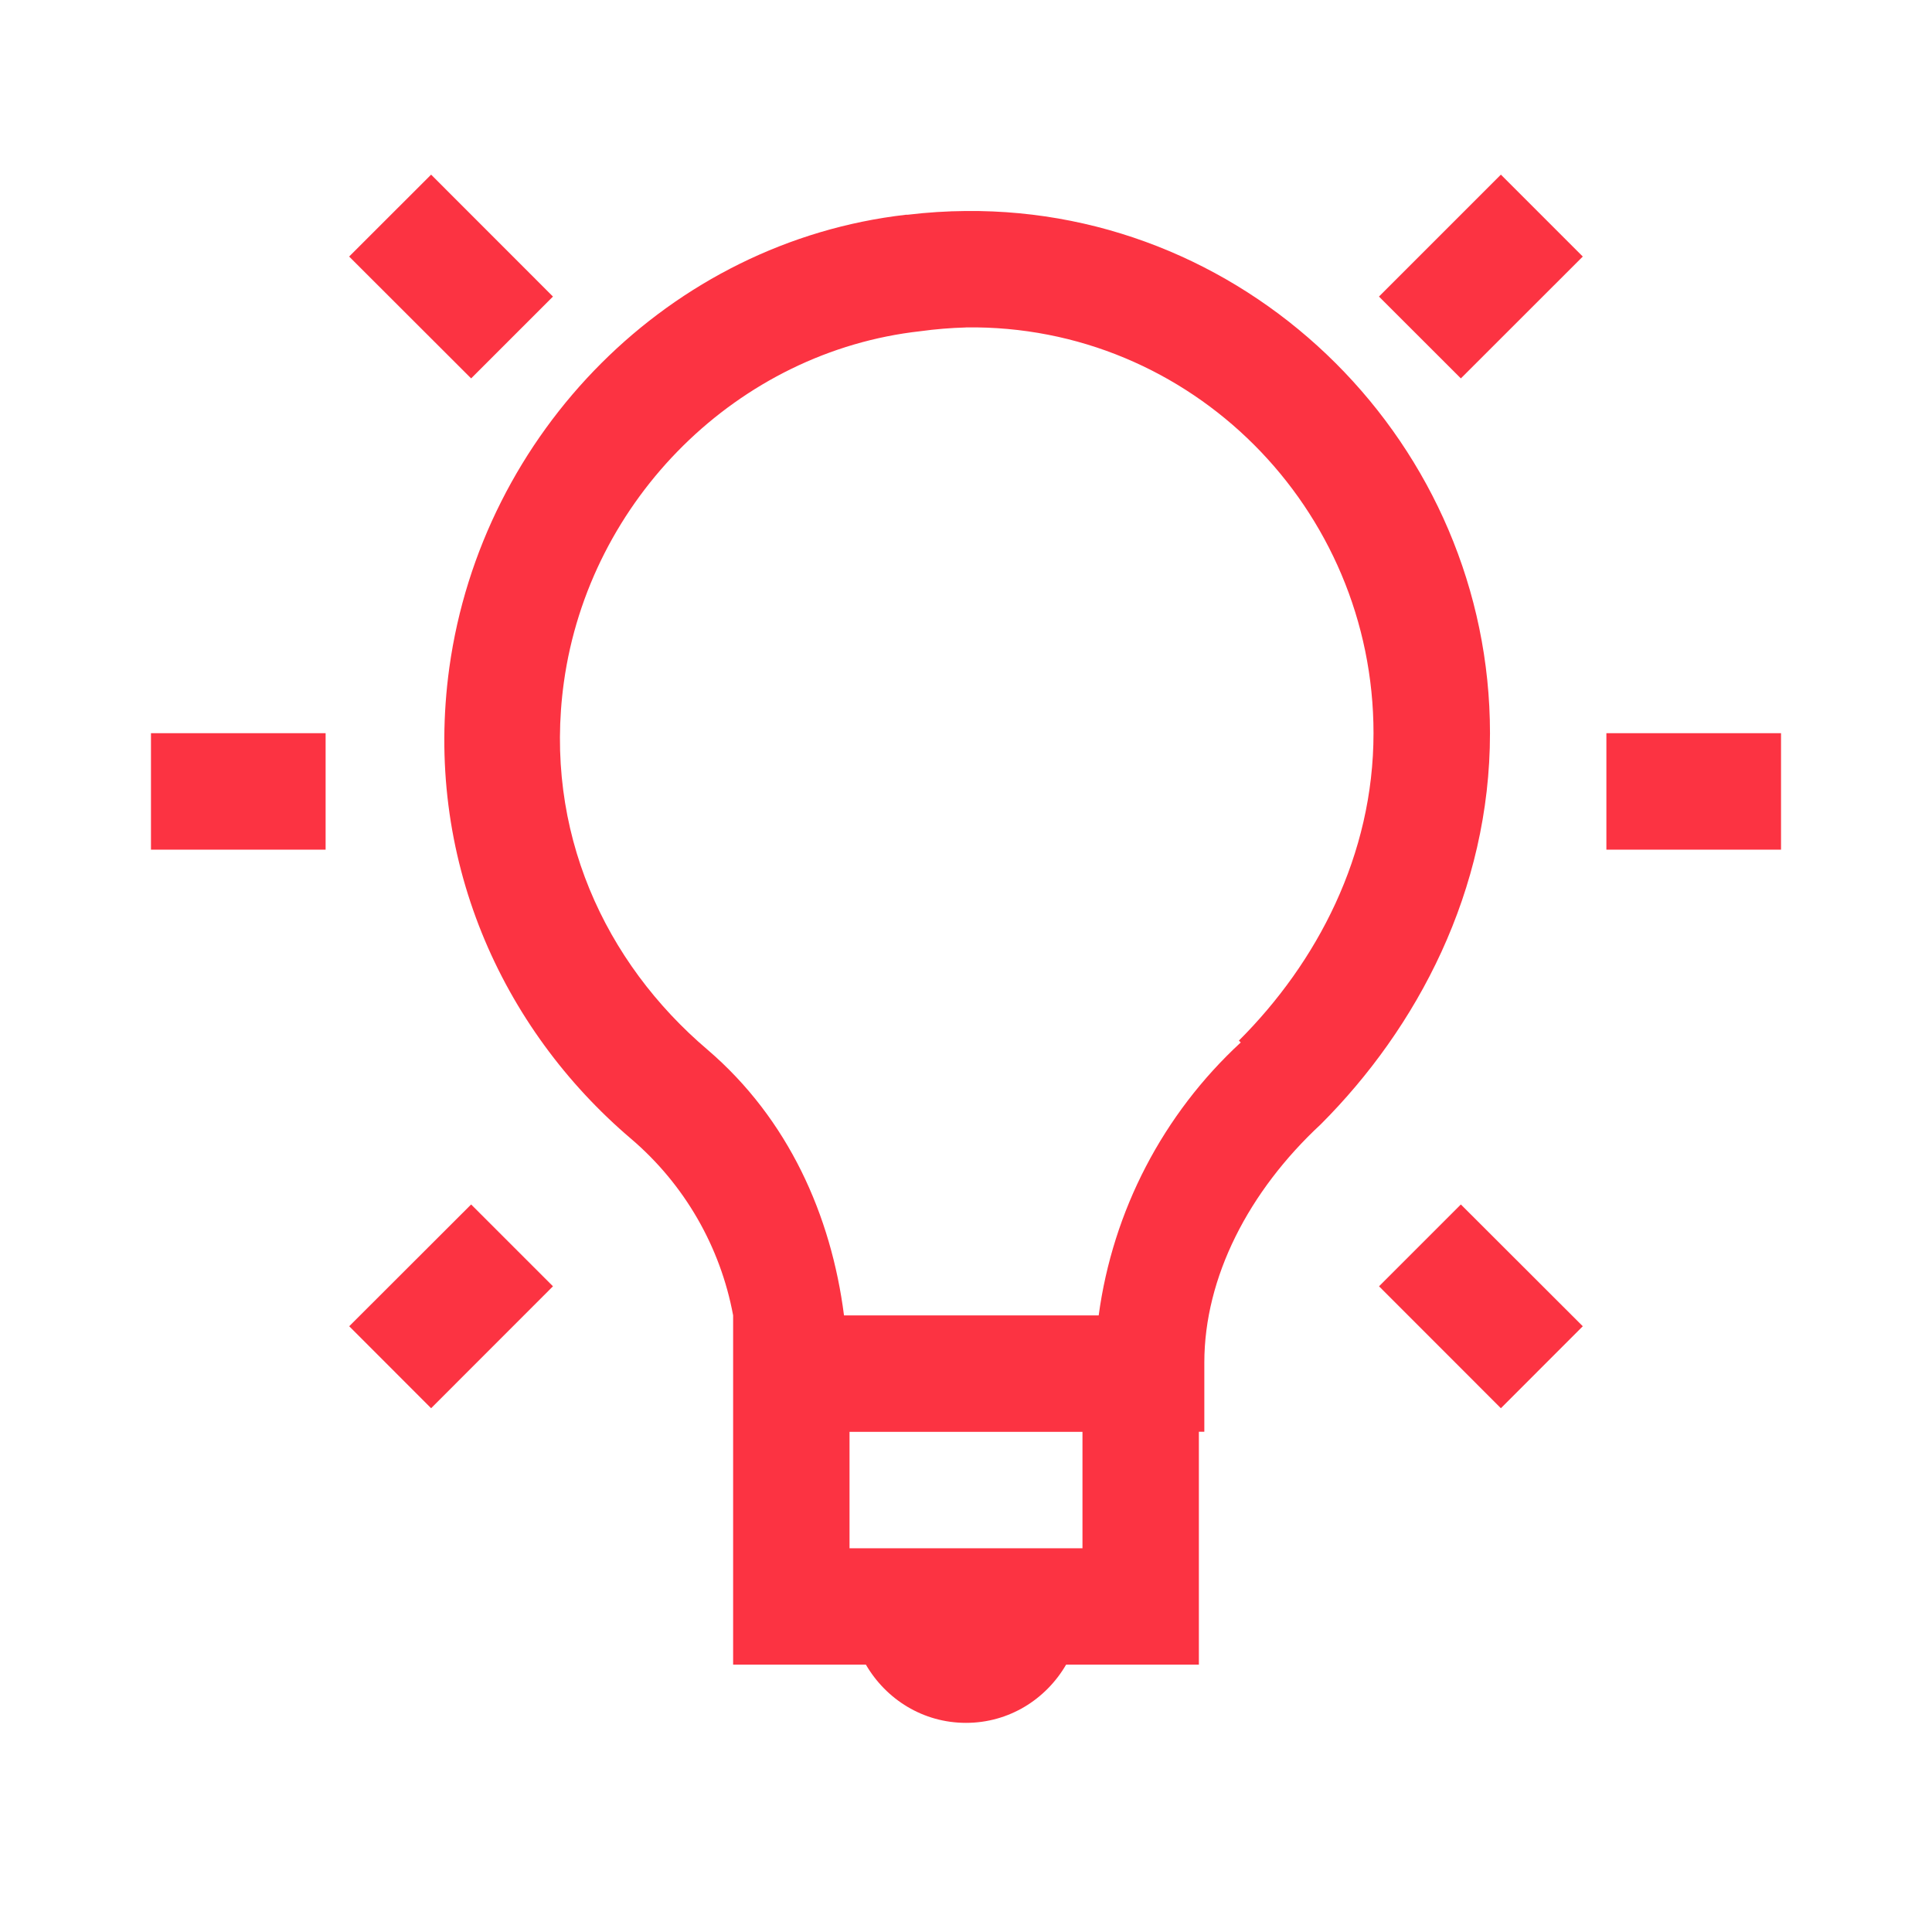 <svg width="28" height="28" viewBox="0 0 28 28" fill="none" xmlns="http://www.w3.org/2000/svg">
<path d="M6.248 2.531L5.06 3.718L6.828 5.484L8.014 4.298L6.248 2.531ZM21.752 2.531L19.985 4.298L21.172 5.484L22.939 3.718L21.752 2.531ZM14 3.058C13.722 3.06 13.44 3.078 13.156 3.112H13.131C9.709 3.504 6.985 6.269 6.512 9.676C6.134 12.418 7.264 14.905 9.148 16.506C9.919 17.164 10.44 18.067 10.625 19.063V24.125H12.549C12.842 24.629 13.378 24.969 14 24.969C14.622 24.969 15.158 24.629 15.451 24.125H17.375V20.75H17.454V19.748C17.454 18.511 18.097 17.264 19.142 16.294C20.539 14.896 21.594 12.909 21.594 10.626C21.594 6.458 18.163 3.019 14 3.058ZM14 4.745C17.261 4.7 19.906 7.369 19.906 10.626C19.906 12.393 19.088 13.949 17.955 15.081L17.982 15.108C16.856 16.147 16.128 17.546 15.923 19.064H12.232C12.047 17.617 11.427 16.218 10.255 15.214C8.764 13.948 7.875 12.041 8.172 9.888C8.541 7.23 10.698 5.093 13.34 4.8C13.558 4.77 13.778 4.752 13.998 4.746L14 4.745ZM2.188 10.626V12.314H4.719V10.626H2.188ZM23.281 10.626V12.314H25.812V10.626H23.281ZM6.828 17.456L5.061 19.221L6.248 20.409L8.014 18.642L6.828 17.456ZM21.172 17.456L19.986 18.642L21.752 20.409L22.939 19.221L21.172 17.456ZM12.312 20.751H15.688V22.439H12.312V20.751Z" fill="#FC3342"/>
</svg>
